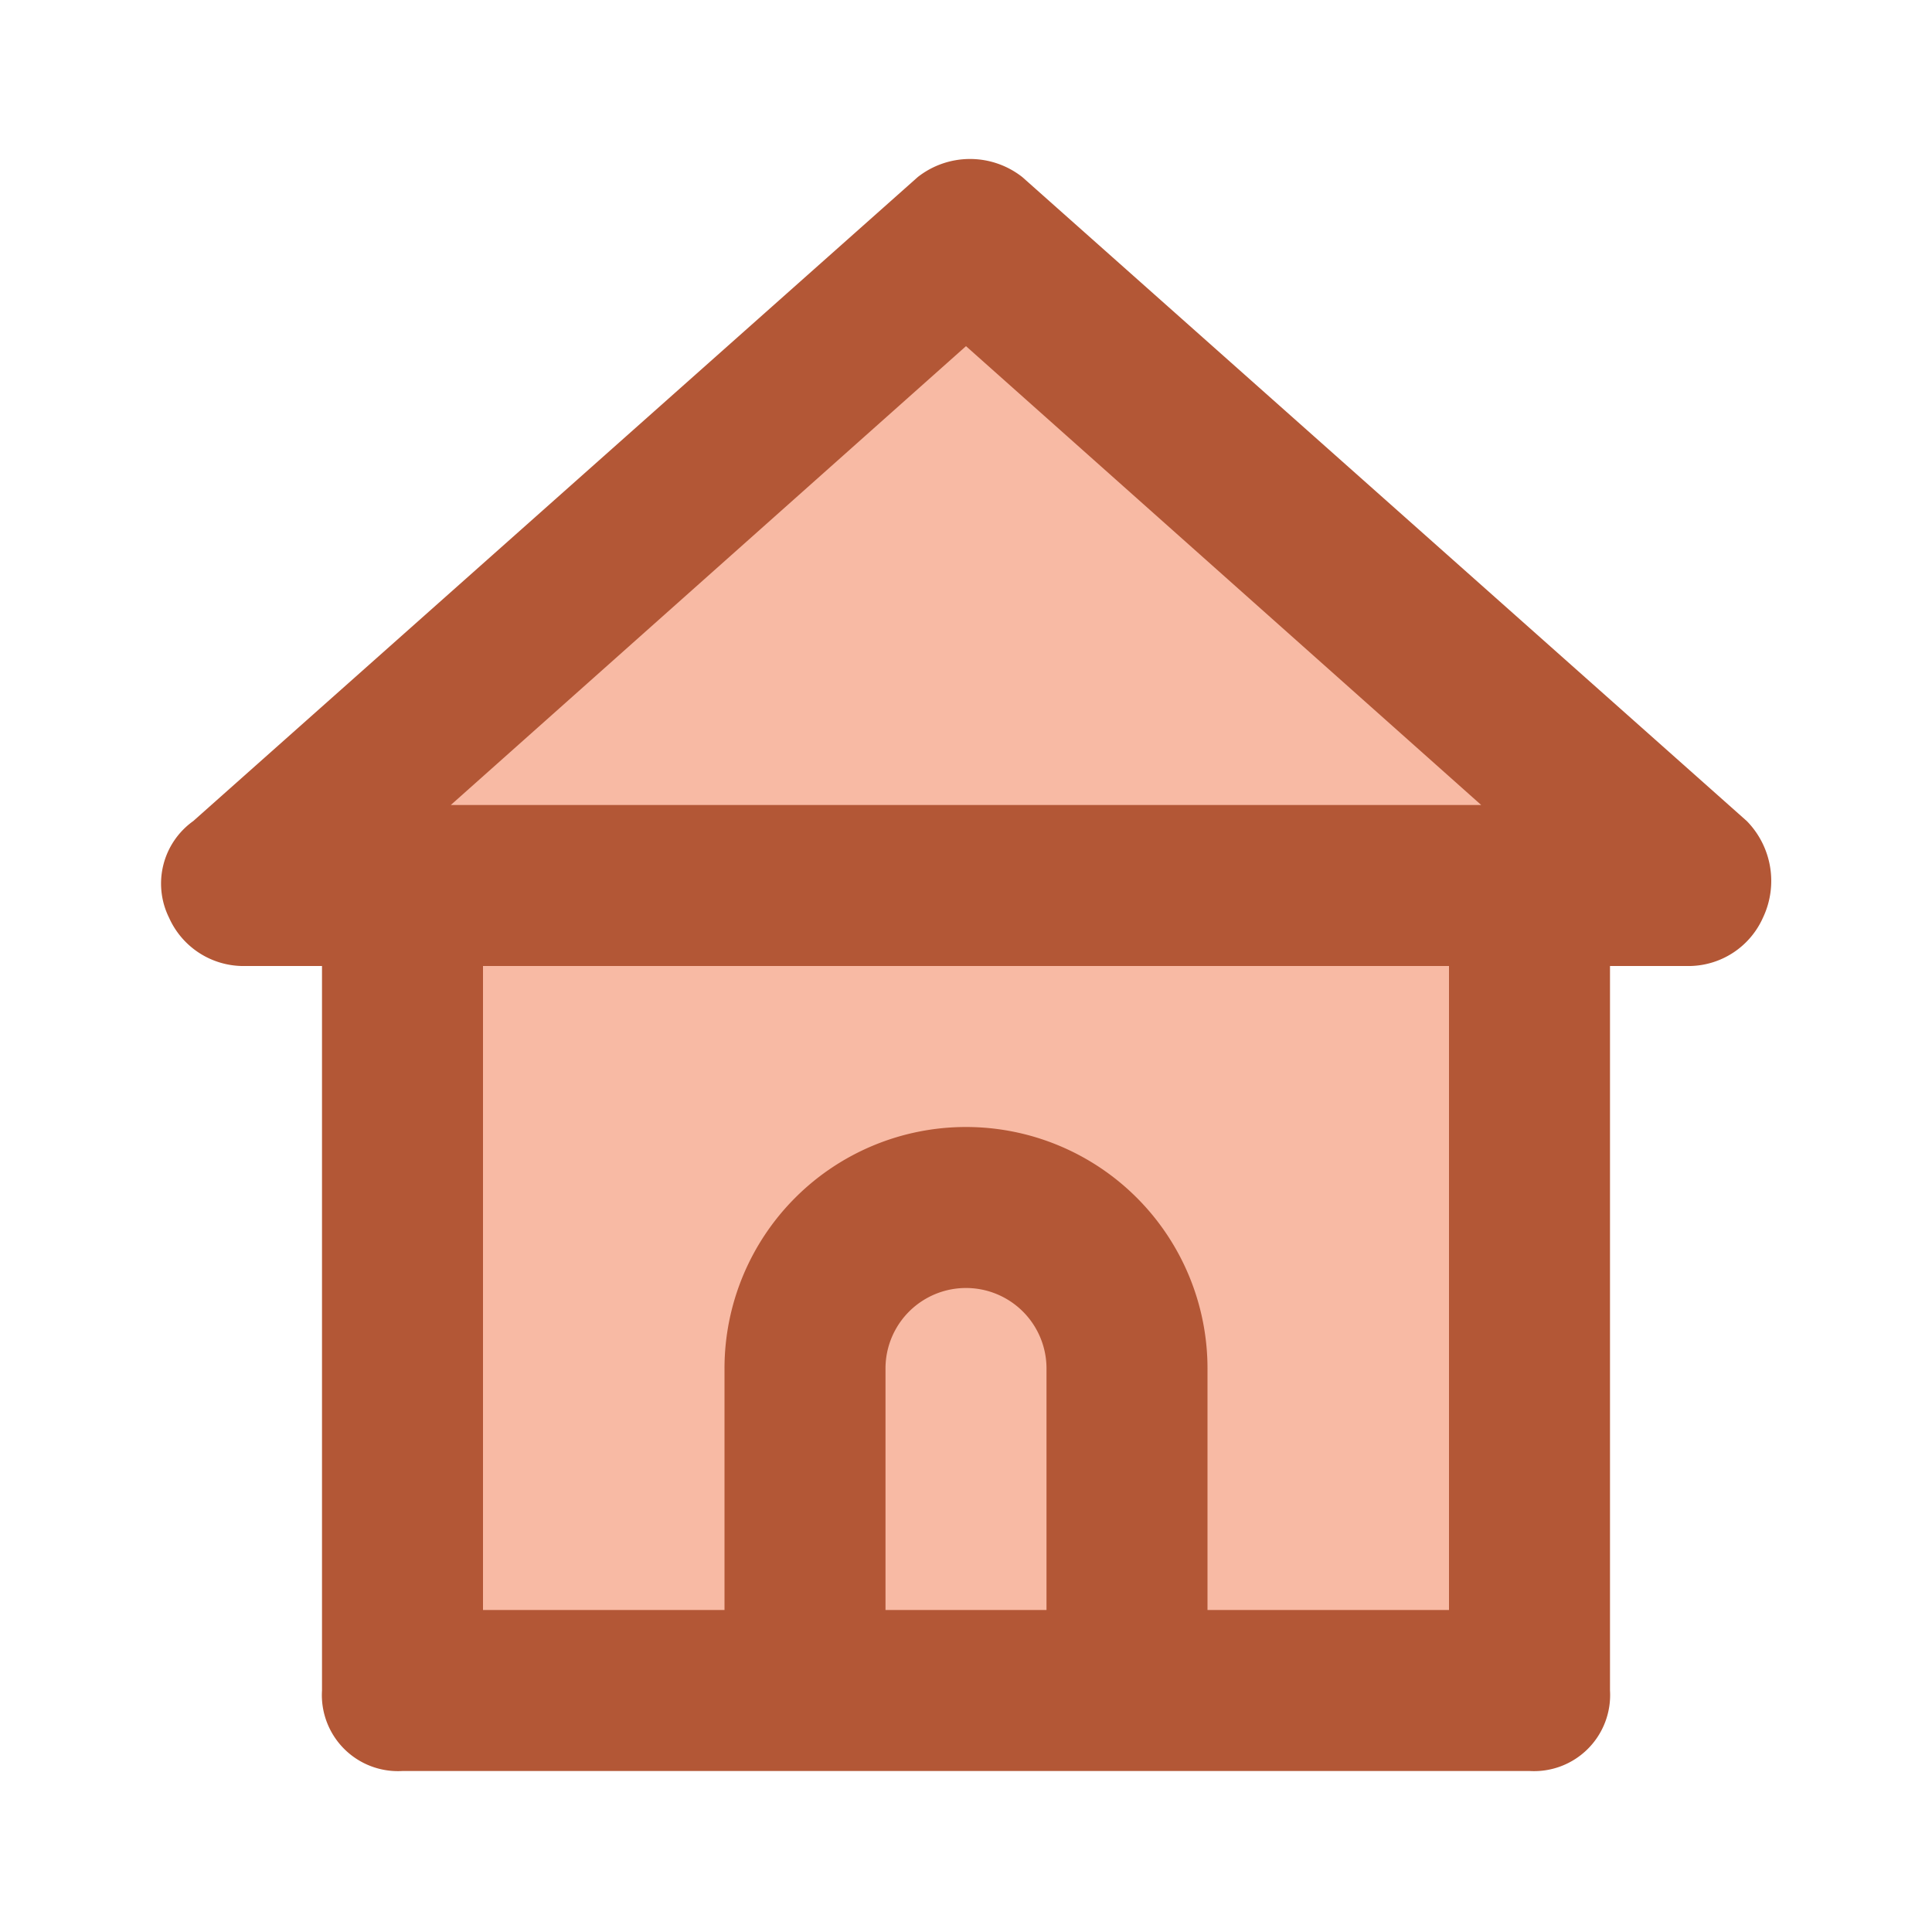 <svg id="home" xmlns="http://www.w3.org/2000/svg" width="24" height="24" viewBox="0 0 24 24">
  <path id="Pfad_34" data-name="Pfad 34" d="M-.31,6.738,7.333,0,14,6.557V18H0Z" transform="translate(5 3)" fill="#f0693a" opacity="0.46"/>
  <path id="Pfad_26" data-name="Pfad 26" d="M21.7,10.2l-9-8a1.051,1.051,0,0,0-1.3,0l-9,8a.954.954,0,0,0-.3,1.2A1.013,1.013,0,0,0,3,12H4v9a.945.945,0,0,0,1,1H19a.945.945,0,0,0,1-1V12h1a1.013,1.013,0,0,0,.9-.6A1.063,1.063,0,0,0,21.7,10.2ZM13,20H11V17a1,1,0,0,1,2,0Zm5,0H15V17a3,3,0,0,0-6,0v3H6V12H18ZM5.6,10,12,4.3,18.4,10Z" fill="#b35736"/>
  <rect id="Rechteck_8" data-name="Rechteck 8" width="24" height="24" fill="none"/>
</svg>
